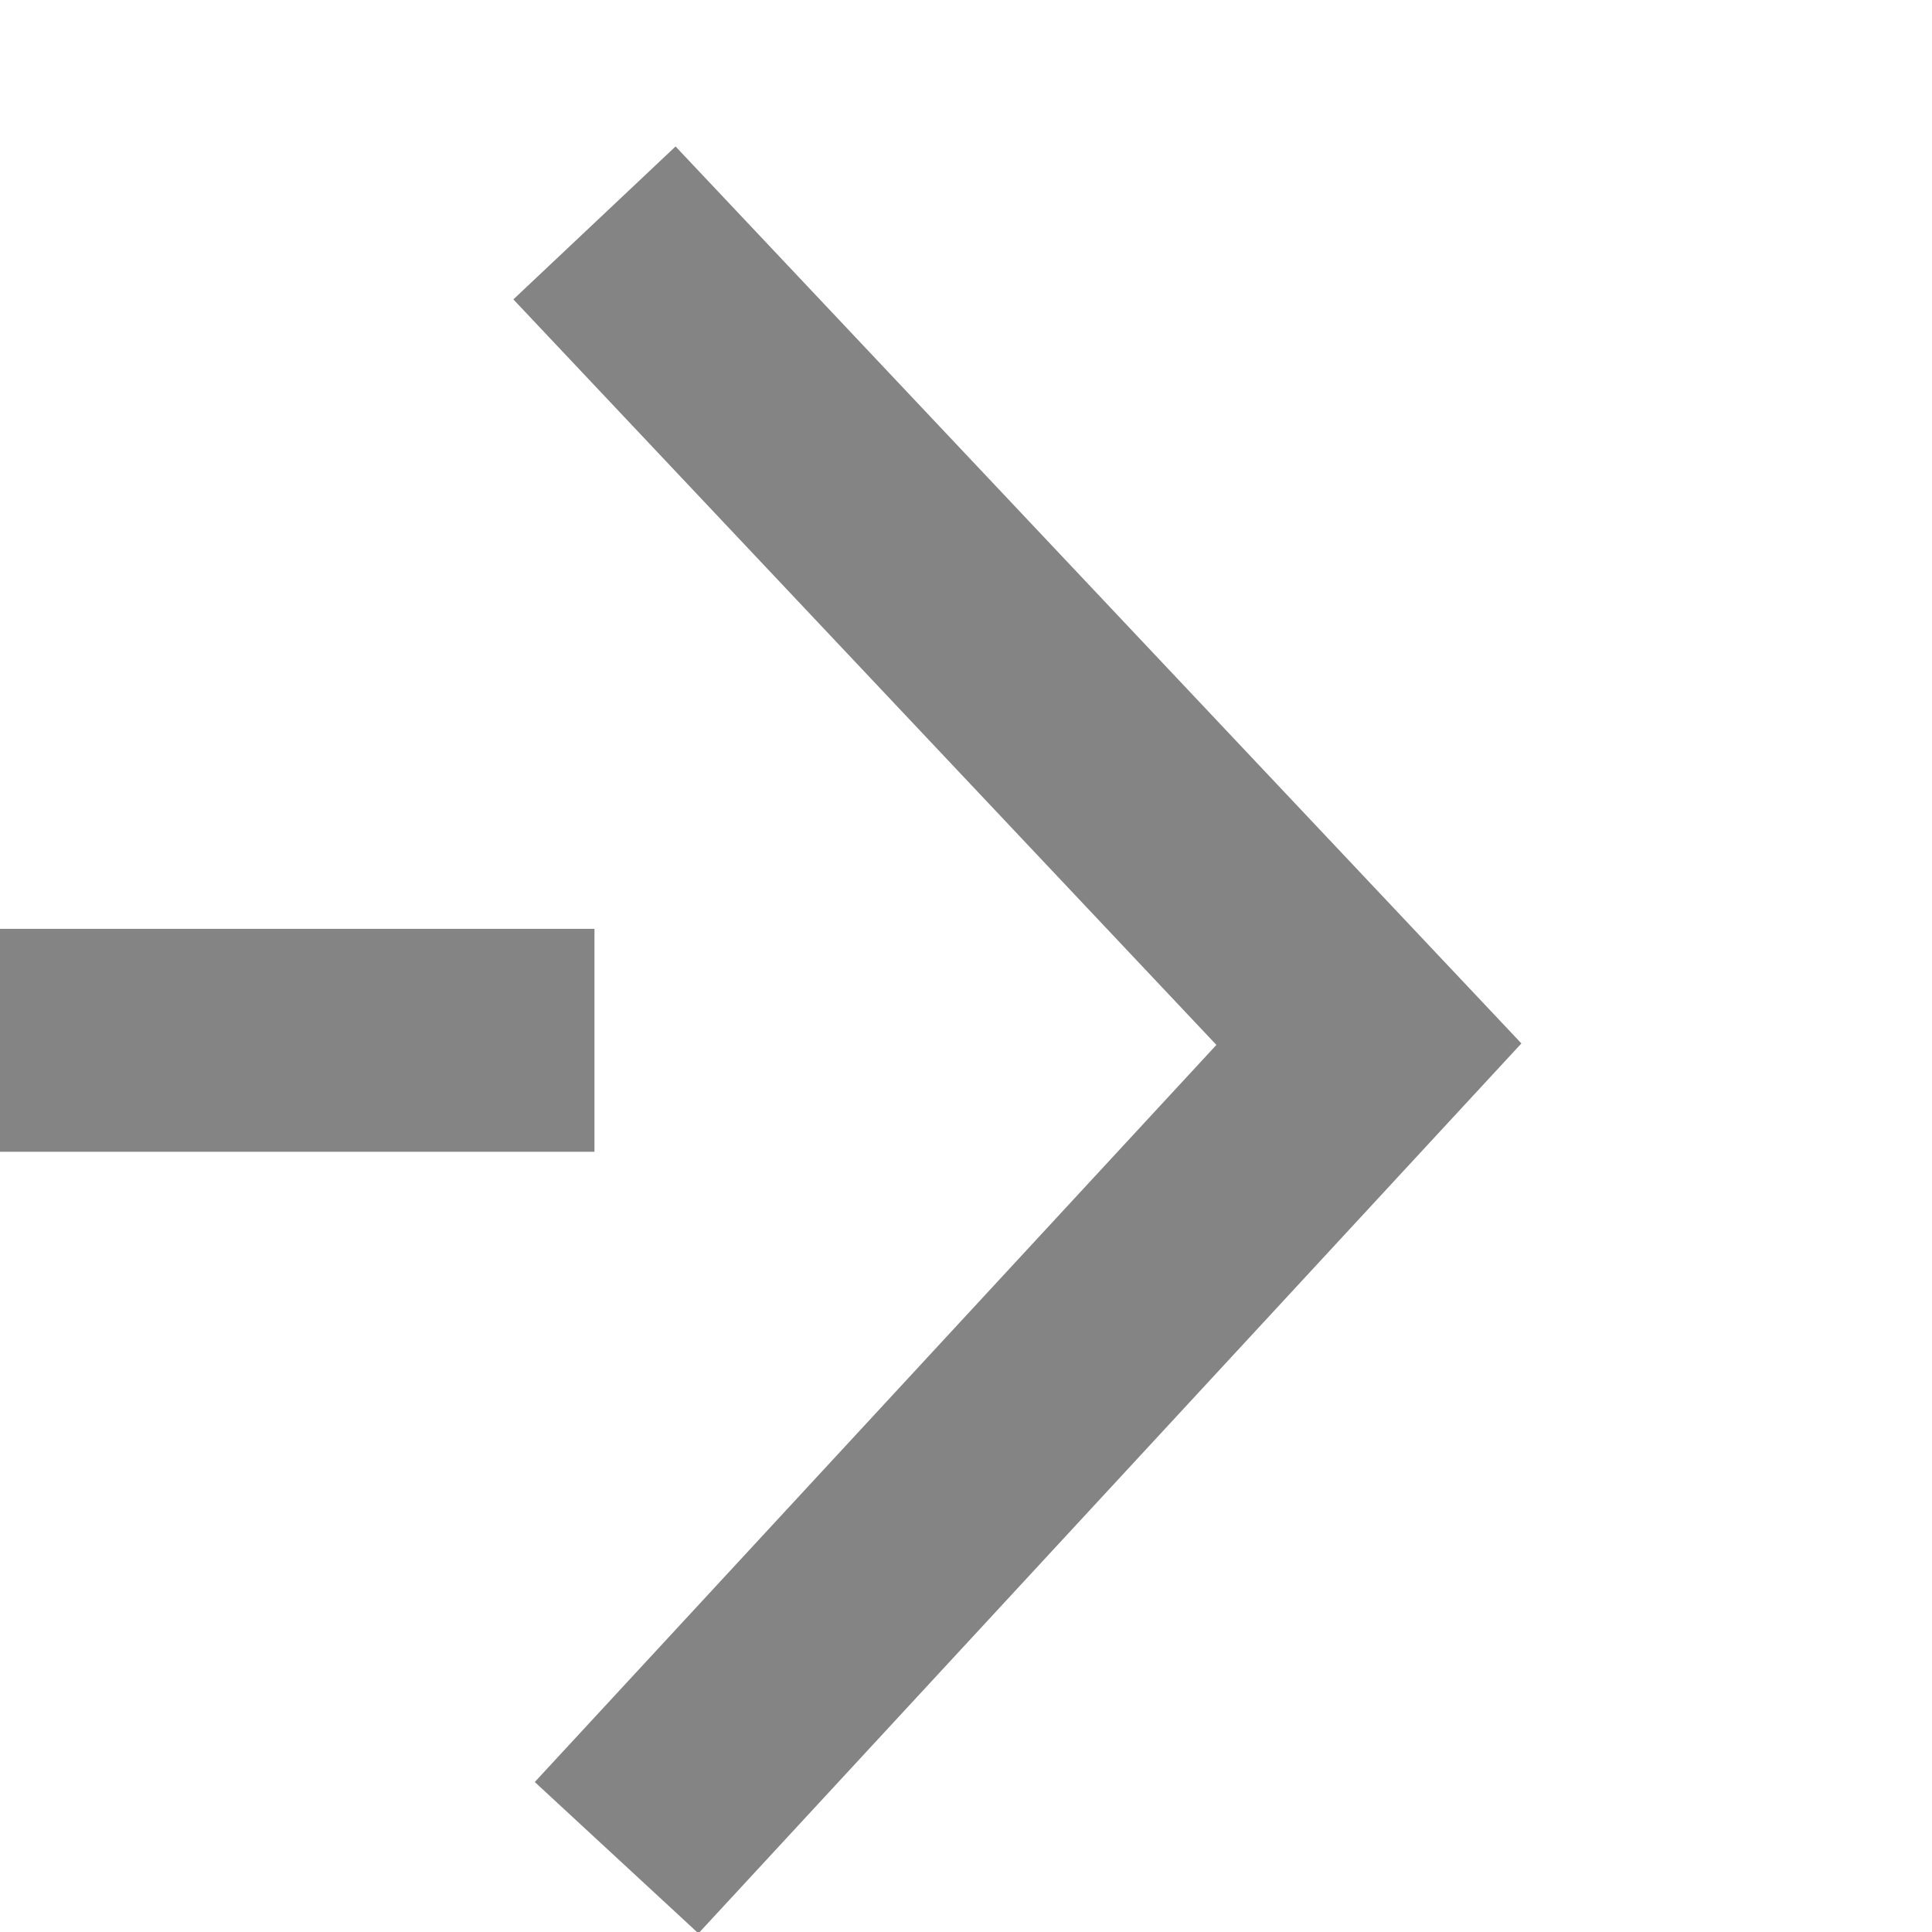 <?xml version="1.0" encoding="UTF-8"?> <svg xmlns="http://www.w3.org/2000/svg" width="13" height="13" viewBox="0 0 13 13" fill="none"><path d="M0 7H4" stroke="#848484" stroke-width="1.5"></path><path d="M4.149 12.5L9.211 7.026L4 1.5" stroke="#848484" stroke-width="1.5"></path></svg> 